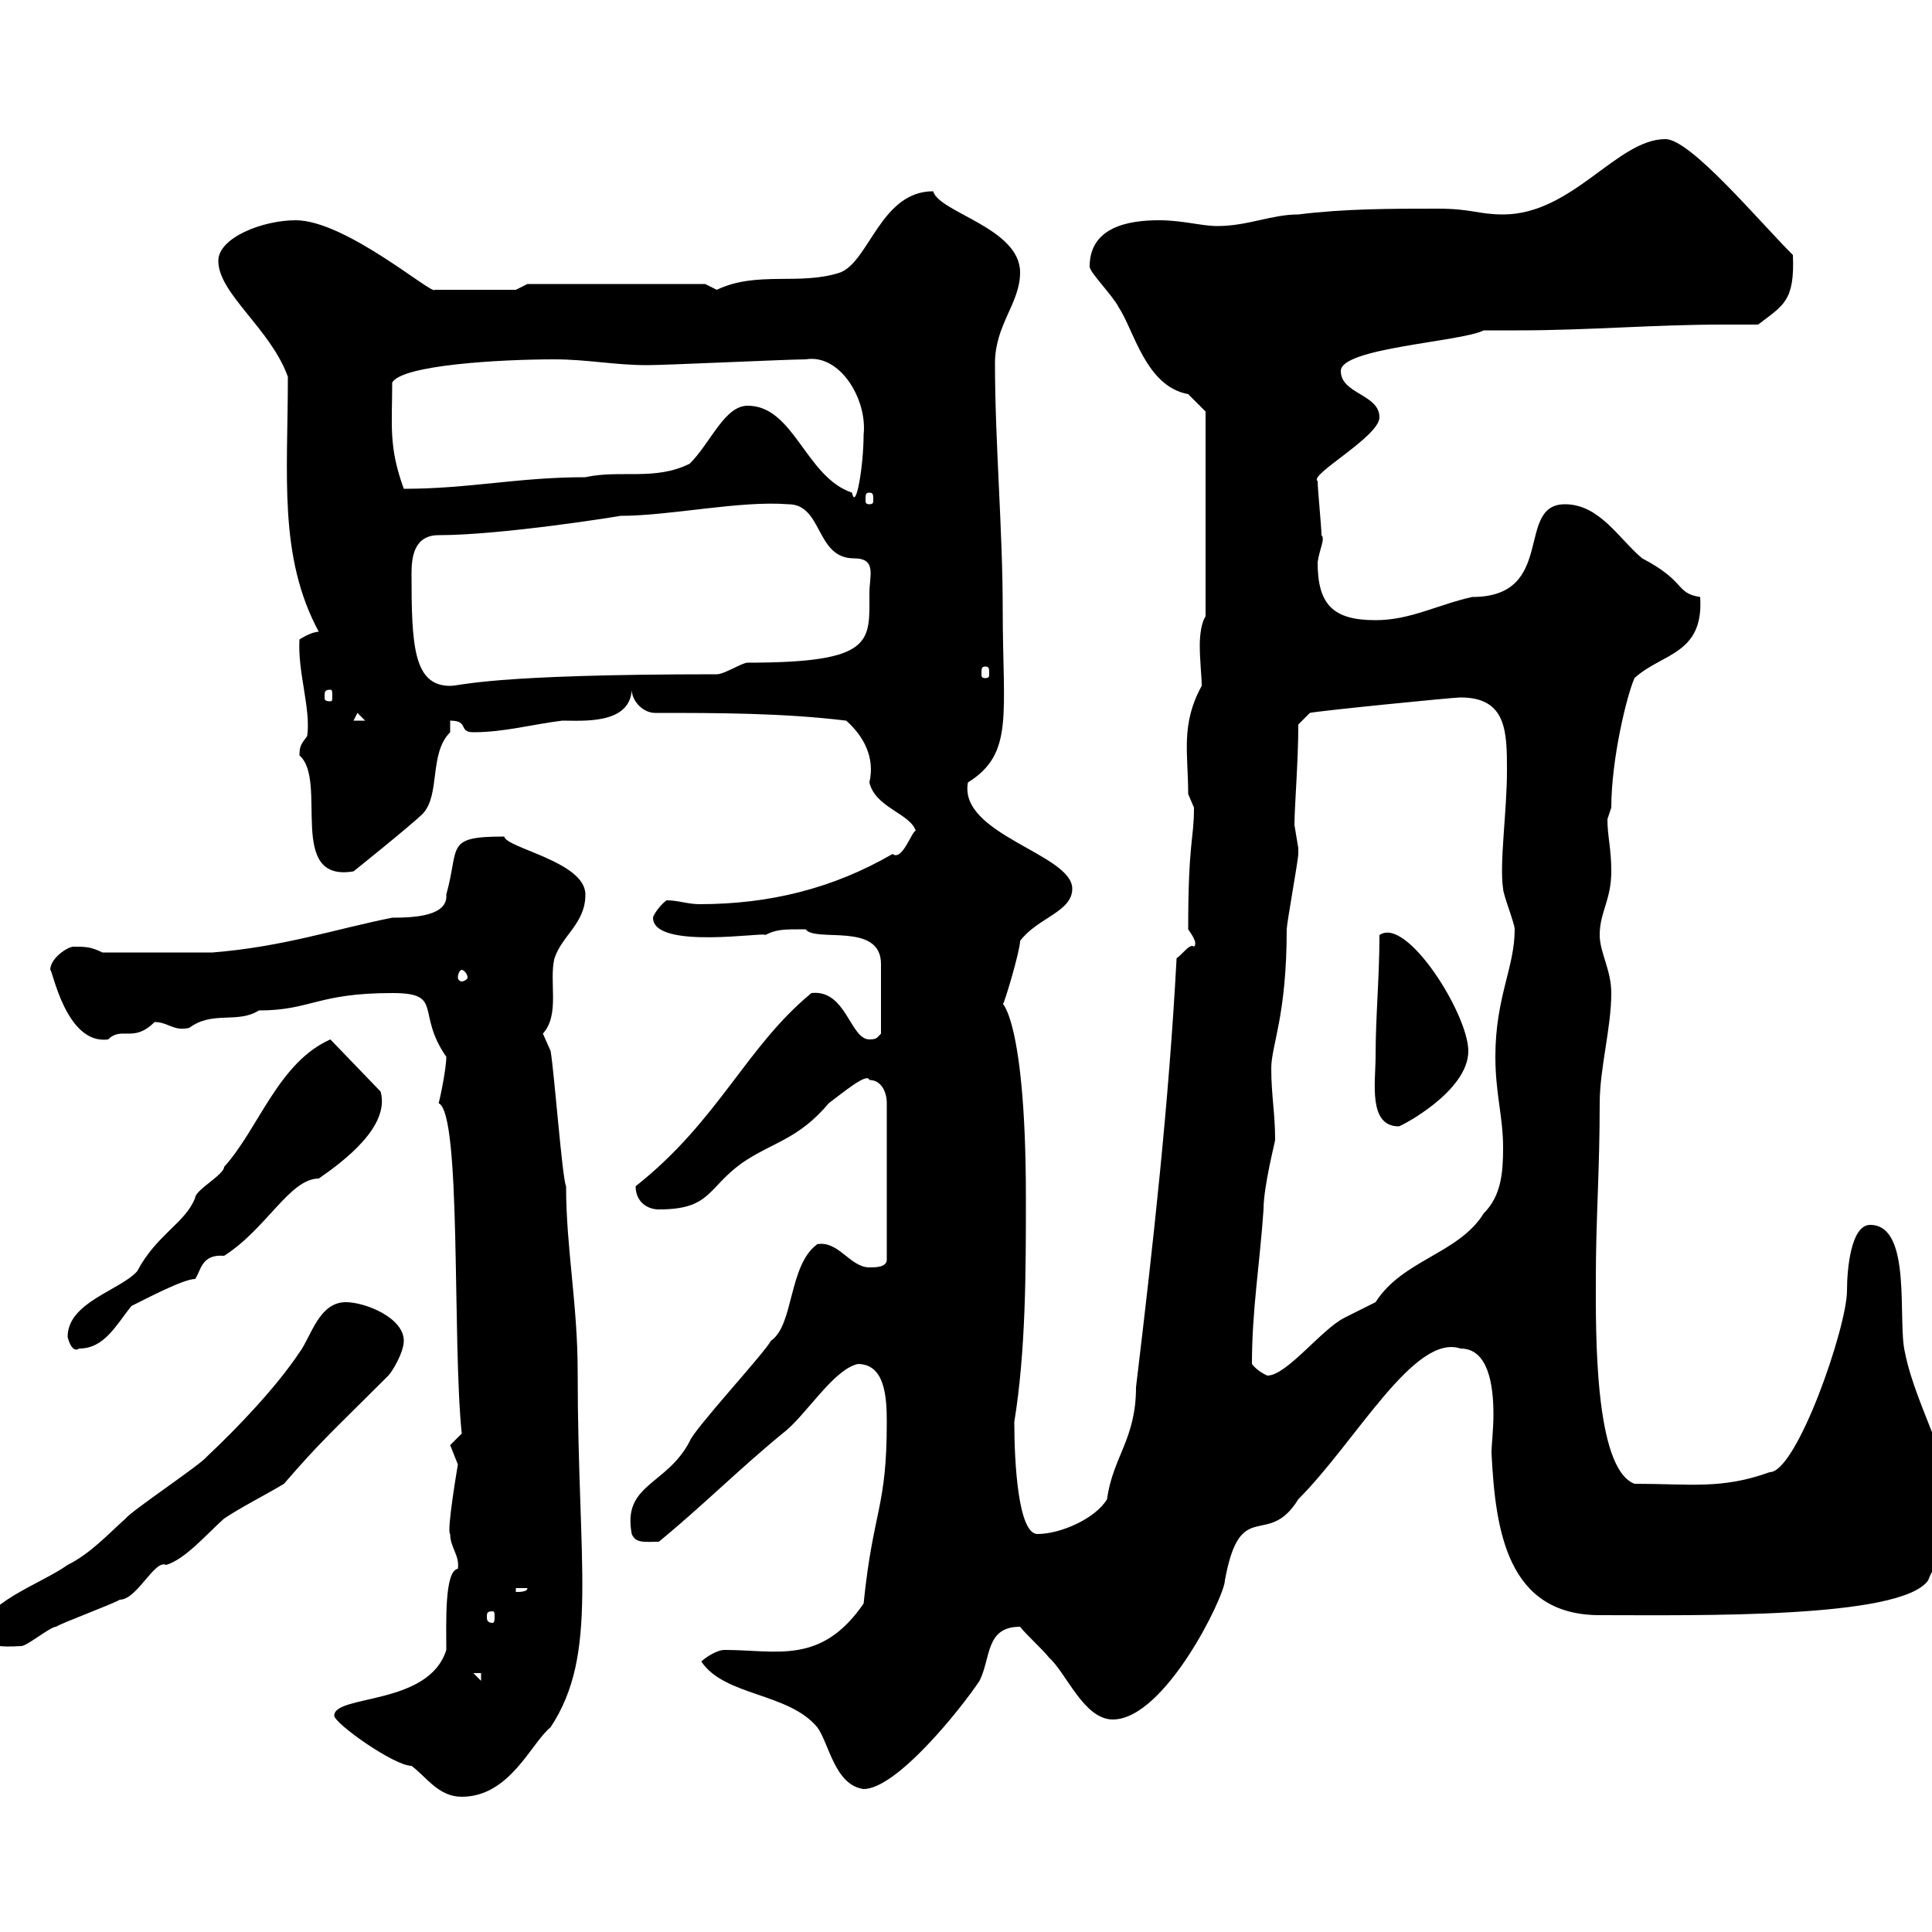 <svg xmlns="http://www.w3.org/2000/svg" xmlns:xlink="http://www.w3.org/1999/xlink" width="300" height="300"><path d="M51.90 266.40C51.90 267.60 61.20 274.20 63.90 274.20C66.30 276 68.10 279 71.70 279C79.20 279 82.50 270.60 85.50 268.20C93 256.80 89.70 243.30 89.70 213C89.70 202.50 87.90 193.80 87.90 184.20C87.30 183 86.10 166.80 85.50 163.20C85.50 163.20 84.30 160.50 84.30 160.50C87 157.50 85.20 152.40 86.10 148.80C87.30 145.20 90.90 143.40 90.90 138.90C90.90 133.80 78.60 131.70 78.30 129.90C69 129.90 71.40 131.40 69.30 138.90C69.60 142.20 64.50 142.50 60.90 142.50C51.90 144.30 44.10 147 33 147.90L15.90 147.90C14.10 147 13.20 147 11.40 147C10.50 147 7.80 148.80 7.80 150.60C8.10 150.30 10.20 162.30 16.80 161.40C18.90 159.30 20.70 162 24 158.70C26.10 158.70 27 160.20 29.40 159.60C33 156.90 36.90 159 40.20 156.90C48.30 156.90 49.20 154.20 60.90 154.20C69 154.20 64.50 157.20 69.30 164.10C69.30 166.20 68.10 171.60 68.10 171.30C71.70 172.80 70.20 208.20 71.70 222.60C71.70 222.60 69.90 224.40 69.90 224.40C69.90 224.40 71.10 227.40 71.10 227.40C71.10 227.40 69.30 237.90 69.90 238.20C69.90 240.30 71.40 241.50 71.10 243.60C69 243.90 69.30 252 69.30 256.20C66.60 264.90 51.90 263.10 51.90 266.40ZM108.90 258C112.50 263.40 122.40 262.80 126.90 268.20C128.70 270.60 129.60 277.20 134.10 277.80C139.20 277.80 149.10 265.50 152.10 261C153.90 257.40 153 252.60 158.40 252.60C159.30 253.80 162 256.20 162.90 257.40C165.60 259.80 168.30 267 172.80 267C180.90 267 190.20 247.80 190.20 245.40C192.60 232.20 196.80 240.60 201.60 232.80C210.60 223.80 219.60 207 226.80 209.40C231 209.40 231.90 214.80 231.90 219.60C231.90 222 231.60 224.40 231.60 225.60C232.20 237.60 234 250.80 248.40 250.80C263.40 250.80 295.20 251.40 299.40 245.40C301.50 240 305.40 238.80 303.60 237.60C303.60 227.40 297.60 219 295.80 210C294.60 205.20 297 190.20 290.40 190.20C287.40 190.20 286.80 197.10 286.80 200.40C286.80 206.10 279 228.60 274.80 228.60C267.30 231.30 262.50 230.40 253.80 230.40C247.50 228 247.80 206.40 247.80 198.60C247.80 189.30 248.40 181.80 248.40 171.30C248.40 165.90 250.20 159.60 250.20 154.20C250.20 150.60 248.40 147.90 248.40 145.20C248.40 141.60 250.20 139.80 250.20 135.30C250.20 131.70 249.60 129.90 249.60 127.20C249.60 127.20 250.20 125.40 250.20 125.40C250.20 117.90 252.60 108 253.80 105.30C258 101.40 264.60 101.70 264 92.70C260.10 92.10 261.90 90.30 255 86.70C251.40 83.70 248.40 78.30 243 78.30C235.20 78.30 241.80 92.70 228.60 92.70C223.20 93.90 219 96.30 213.60 96.30C207 96.30 204.60 93.90 204.60 87.30C204.90 85.20 205.80 83.70 205.20 83.10C205.20 81.90 204.60 75.90 204.60 74.70C203.10 73.80 214.20 67.80 214.20 64.80C214.20 61.20 208.20 61.20 208.20 57.60C208.20 54 226.80 53.10 230.40 51.30C232.20 51.30 234 51.30 235.80 51.30C246.60 51.30 256.80 50.40 267.60 50.40C269.40 50.40 271.20 50.40 273 50.40C276.90 47.40 278.70 46.80 278.40 39.60C273 34.20 262.50 21.60 258.60 21.60C251.10 21.60 244.20 33.30 233.40 33.30C229.50 33.30 228.60 32.40 223.20 32.40C216 32.40 208.80 32.40 201.60 33.30C197.40 33.30 193.80 35.10 189 35.10C186.60 35.10 183.60 34.20 180 34.20C175.50 34.20 169.20 35.10 169.20 41.40C169.20 42.30 172.80 45.90 173.70 47.70C176.10 51.30 177.90 60 184.50 61.20C185.40 62.10 187.20 63.90 187.20 63.90L187.20 95.70C186.60 96.60 186.30 98.40 186.30 100.20C186.30 102.60 186.60 105 186.60 106.50C183.30 112.50 184.50 117 184.50 123.30C184.50 123.30 185.40 125.40 185.40 125.40C185.40 130.50 184.50 130.50 184.50 144.30C185.10 145.20 186 146.40 185.40 147C184.80 146.40 183.60 148.20 182.70 148.80C181.50 171.30 179.10 192.90 176.40 215.40C176.40 223.50 172.80 226.20 171.90 232.80C170.10 235.80 164.70 238.20 161.10 238.20C158.10 238.20 157.50 227.10 157.50 220.80C159.30 209.70 159.30 197.40 159.30 186C159.30 156 154.80 155.10 155.70 156C156 155.70 158.40 147.60 158.40 146.10C161.10 142.50 166.50 141.60 166.50 138C166.50 132.60 148.80 129.60 150.30 121.50C157.50 117 155.70 111 155.70 94.50C155.70 82.20 154.50 68.70 154.50 56.40C154.50 50.40 158.40 47.10 158.40 42.30C158.40 35.40 145.80 33 144.90 29.70C136.80 29.70 135 40.50 130.50 42.30C124.20 44.40 117.60 42 111.30 45C111.30 45 109.50 44.10 109.50 44.10L81.90 44.10L80.10 45L67.50 45C67.20 45.90 53.70 34.20 45.90 34.20C40.80 34.20 33.90 36.90 33.90 40.50C33.90 45.60 42 51 44.70 58.50C44.70 73.80 43.20 86.40 49.50 98.10C48.30 98.10 46.50 99.30 46.50 99.30C46.20 104.40 48.30 110.10 47.70 114.30C46.80 115.50 46.50 115.80 46.50 117.30C51 121.20 44.40 137.10 54.90 135.30C54.90 135.30 63.90 128.10 65.70 126.30C68.40 123.30 66.60 117 69.90 113.70C69.90 113.70 69.90 112.50 69.90 111.90C72.90 111.90 71.10 113.70 73.50 113.70C78.30 113.70 82.50 112.50 87.30 111.90C90.60 111.90 97.80 112.50 98.10 107.10C98.10 108.90 99.90 110.70 101.70 110.70C111.30 110.70 121.50 110.70 131.40 111.90C134.10 114.30 135.90 117.60 135 121.50C135.90 125.40 141.30 126.30 142.20 129C141.60 129 140.10 133.80 138.60 132.60C129.30 138 119.40 140.40 108.60 140.40C106.80 140.40 105.30 139.80 103.50 139.80C102.30 140.70 101.40 142.20 101.40 142.50C101.40 147.60 119.40 144.60 118.80 145.20C120.60 144.30 121.50 144.30 125.10 144.30C126.60 146.40 136.80 143.10 136.80 149.70L136.80 160.50C136.20 161.10 136.20 161.40 135 161.40C132 161.40 131.40 153.60 126 154.20C115.80 162.60 111.60 174 98.70 184.20C98.70 186.60 100.50 187.80 102.30 187.80C110.40 187.80 109.80 184.50 115.20 180.60C120 177.30 123.90 177 128.70 171.30C131.10 169.50 134.70 166.50 135 167.70C136.80 167.70 137.70 169.50 137.70 171.30L137.70 195.60C137.70 196.80 135.90 196.80 135 196.80C132 196.80 130.20 192.60 126.90 193.20C122.40 196.50 123.30 205.80 119.70 208.20C118.80 210 107.70 222 107.10 223.80C103.50 230.70 96.60 230.40 98.10 238.20C98.70 239.70 100.20 239.40 102.30 239.40C108.90 234 114.90 228 121.50 222.60C125.10 219.90 129.30 212.70 133.20 211.80C137.40 211.80 137.70 216.90 137.70 220.80C137.70 234.30 135.60 234.30 134.10 249C127.50 258.60 120.60 256.20 112.50 256.20C111.30 256.20 109.50 257.40 108.90 258ZM73.50 259.80L74.70 259.80L74.70 261ZM-3 253.80C-3 256.20 2.70 255.60 3.30 255.60C4.20 255.60 7.80 252.60 8.70 252.60C9.60 252 17.70 249 18.60 248.40C21.30 248.40 24 242.10 25.80 243C28.80 242.10 32.10 238.20 34.80 235.80C37.50 234 41.10 232.20 44.10 230.40C49.80 223.80 51.30 222.60 60.30 213.60C60.90 213 62.70 210 62.70 208.20C62.70 204.60 56.70 202.20 53.70 202.20C49.50 202.20 48.30 207.60 46.50 210C42.90 215.40 36.90 221.70 32.10 226.20C31.20 227.40 20.40 234.60 19.50 235.80C16.80 238.20 14.10 241.20 10.50 243C6.30 246-3 249-3 253.80ZM76.50 250.20C76.80 250.20 76.80 250.50 76.80 251.10C76.80 251.40 76.80 252 76.50 252C75.60 252 75.60 251.40 75.60 251.10C75.60 250.50 75.60 250.20 76.50 250.20ZM80.10 246.60L81.90 246.60C81.90 247.20 80.70 247.20 80.10 247.20ZM194.40 211.80C194.40 203.40 195.60 196.50 196.20 187.80C196.20 184.20 198 177.30 198 177C198 172.80 197.40 170.10 197.40 165.90C197.40 162.30 199.80 157.80 199.80 144.30C199.80 143.40 201.60 133.50 201.60 132.60C201.60 132.60 201.60 132.60 201.60 131.70C201.60 131.70 201 128.10 201 128.10C201 125.40 201.60 118.20 201.60 112.50L203.40 110.70C204.60 110.40 225.60 108.30 226.80 108.30C234 108.30 234 113.70 234 119.70C234 126 232.80 134.10 233.40 138C233.40 138.90 235.20 143.40 235.20 144.30C235.20 150.30 232.20 154.80 232.20 164.10C232.20 169.80 233.40 173.40 233.40 178.20C233.40 182.10 233.10 185.70 230.40 188.40C226.50 194.70 217.80 195.60 213.60 202.20C213.60 202.20 210 204 208.80 204.60C205.20 206.40 199.80 213.60 196.80 213.60C196.80 213.60 195.30 213 194.40 211.80ZM10.50 207.60C10.80 208.80 11.40 210 12.30 209.40C16.20 209.40 18 205.80 20.40 202.80C22.80 201.60 28.50 198.60 30.30 198.60C31.20 197.40 31.20 194.70 34.80 195C41.40 190.80 45 183 49.50 183C53.40 180.30 60.60 174.90 59.10 169.50L51.30 161.40C43.20 165 40.20 175.20 34.80 181.20C34.80 182.40 30.30 184.80 30.30 186C28.80 189.90 24.30 191.70 21.30 197.40C18.60 200.40 10.50 202.20 10.50 207.60ZM213.60 164.10C213.60 168 212.40 174.90 217.20 174.90C217.50 174.90 228 169.50 228 163.20C228 157.50 218.40 142.20 214.20 145.20C214.20 151.80 213.60 157.80 213.60 164.10ZM71.70 150.60C72 150.60 72.60 151.20 72.60 151.80C72.60 152.10 72 152.40 71.70 152.40C71.40 152.40 71.10 152.10 71.10 151.80C71.10 151.20 71.40 150.60 71.70 150.60ZM55.50 110.70L56.70 111.90L54.90 111.90ZM51.30 107.10C51.60 107.10 51.60 107.40 51.60 108.30C51.60 108.60 51.60 108.90 51.30 108.90C50.40 108.90 50.40 108.60 50.40 108.30C50.40 107.40 50.40 107.10 51.30 107.10ZM63.90 89.10C63.90 86.70 64.20 83.10 68.10 83.10C78 83.10 96.60 80.10 96.30 80.10C104.10 80.10 114.90 77.70 122.40 78.30C127.80 78.30 126.60 86.70 132.60 86.70C136.20 86.70 135 89.40 135 92.10C135 99.60 135.90 102.90 116.10 102.90C115.20 102.90 112.50 104.70 111.30 104.70C75.60 104.70 71.70 106.50 69.90 106.50C64.20 106.50 63.90 100.20 63.90 89.10ZM153 103.50C153.60 103.50 153.60 103.80 153.60 104.70C153.60 105 153.60 105.30 153 105.30C152.40 105.30 152.40 105 152.40 104.70C152.40 103.80 152.40 103.50 153 103.50ZM135 76.50C135.60 76.50 135.60 76.80 135.60 77.70C135.60 78 135.60 78.30 135 78.30C134.40 78.30 134.40 78 134.40 77.70C134.40 76.80 134.40 76.50 135 76.50ZM116.10 63C112.50 63 110.40 68.70 107.10 72C101.70 74.70 96.30 72.90 90.90 74.10C80.40 74.10 72.90 75.90 62.70 75.90C60.30 69.30 60.90 66 60.90 59.40C62.40 56.70 77.40 55.80 86.10 55.80C91.20 55.80 95.40 56.70 100.50 56.70C103.50 56.70 122.40 55.80 125.10 55.80C130.50 54.90 134.70 62.10 134.10 67.50C134.10 72.30 132.90 79.50 132.30 76.50C125.10 74.10 123.30 63 116.10 63Z"/></svg>